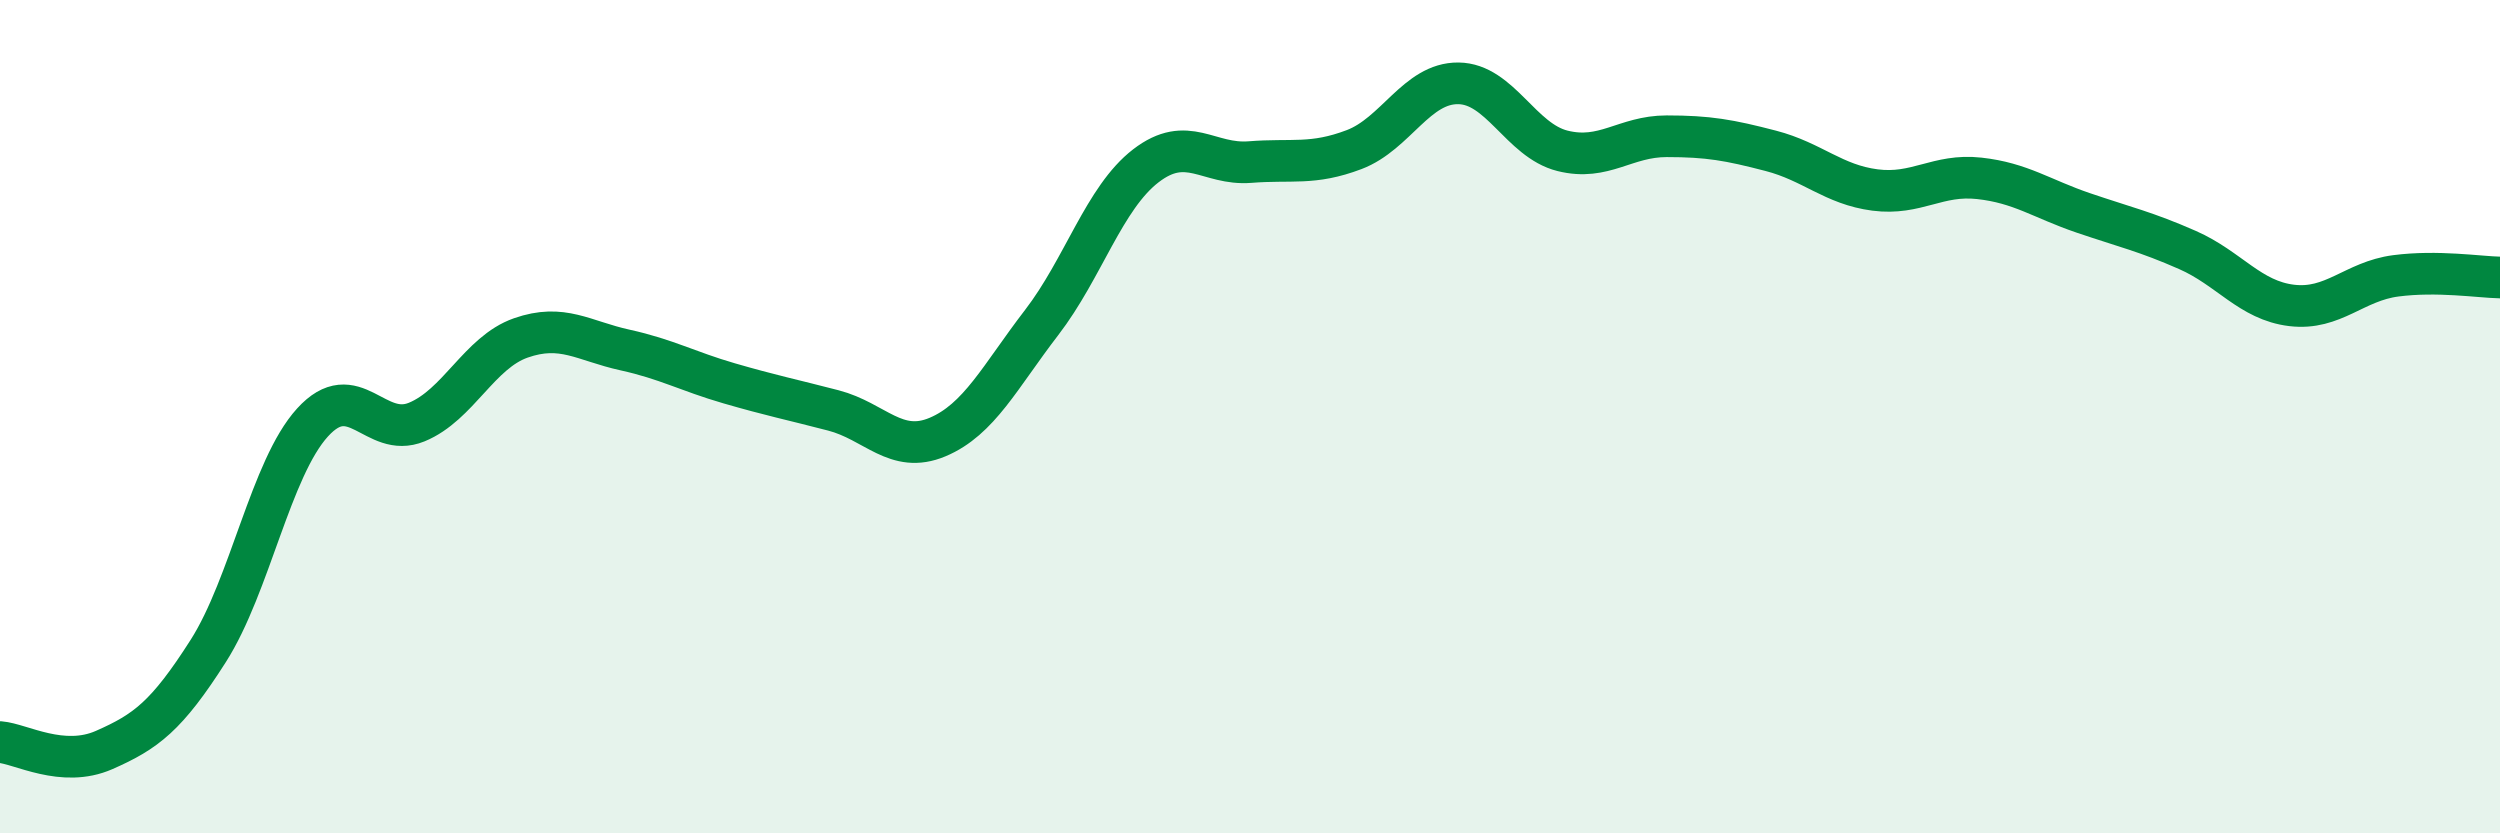 
    <svg width="60" height="20" viewBox="0 0 60 20" xmlns="http://www.w3.org/2000/svg">
      <path
        d="M 0,17.81 C 0.5,17.85 1.5,18.44 2.5,18 C 3.5,17.56 4,17.19 5,15.62 C 6,14.05 6.5,11.24 7.5,10.14 C 8.5,9.04 9,10.54 10,10.13 C 11,9.72 11.5,8.46 12.5,8.11 C 13.5,7.76 14,8.18 15,8.4 C 16,8.62 16.5,8.91 17.5,9.2 C 18.5,9.49 19,9.59 20,9.85 C 21,10.11 21.5,10.91 22.5,10.49 C 23.5,10.07 24,9.04 25,7.74 C 26,6.44 26.5,4.75 27.5,3.98 C 28.5,3.21 29,3.97 30,3.89 C 31,3.81 31.5,3.97 32.5,3.59 C 33.5,3.21 34,1.99 35,2 C 36,2.01 36.5,3.37 37.5,3.62 C 38.5,3.87 39,3.27 40,3.27 C 41,3.27 41.5,3.36 42.5,3.62 C 43.5,3.88 44,4.43 45,4.56 C 46,4.69 46.5,4.17 47.5,4.28 C 48.5,4.39 49,4.77 50,5.11 C 51,5.45 51.5,5.56 52.5,6 C 53.5,6.44 54,7.21 55,7.33 C 56,7.45 56.5,6.75 57.5,6.62 C 58.5,6.49 59.5,6.65 60,6.66L60 20L0 20Z"
        fill="#008740"
        opacity="0.1"
        stroke-linecap="round"
        stroke-linejoin="round"
      />
      <path
        d="M 0,17.81 C 0.5,17.85 1.5,18.44 2.5,18 C 3.5,17.56 4,17.19 5,15.62 C 6,14.05 6.5,11.24 7.5,10.14 C 8.5,9.04 9,10.54 10,10.13 C 11,9.72 11.5,8.46 12.5,8.11 C 13.5,7.76 14,8.18 15,8.4 C 16,8.62 16.5,8.91 17.5,9.2 C 18.5,9.49 19,9.59 20,9.85 C 21,10.11 21.5,10.91 22.5,10.49 C 23.5,10.07 24,9.04 25,7.74 C 26,6.44 26.5,4.75 27.5,3.98 C 28.5,3.21 29,3.97 30,3.89 C 31,3.81 31.5,3.97 32.5,3.59 C 33.5,3.21 34,1.99 35,2 C 36,2.01 36.5,3.37 37.5,3.62 C 38.5,3.87 39,3.27 40,3.27 C 41,3.27 41.5,3.36 42.5,3.62 C 43.5,3.88 44,4.43 45,4.56 C 46,4.69 46.5,4.17 47.5,4.28 C 48.5,4.39 49,4.77 50,5.11 C 51,5.45 51.5,5.56 52.5,6 C 53.5,6.44 54,7.21 55,7.33 C 56,7.45 56.5,6.75 57.5,6.62 C 58.5,6.49 59.5,6.65 60,6.66"
        stroke="#008740"
        stroke-width="1"
        fill="none"
        stroke-linecap="round"
        stroke-linejoin="round"
      />
    </svg>
  